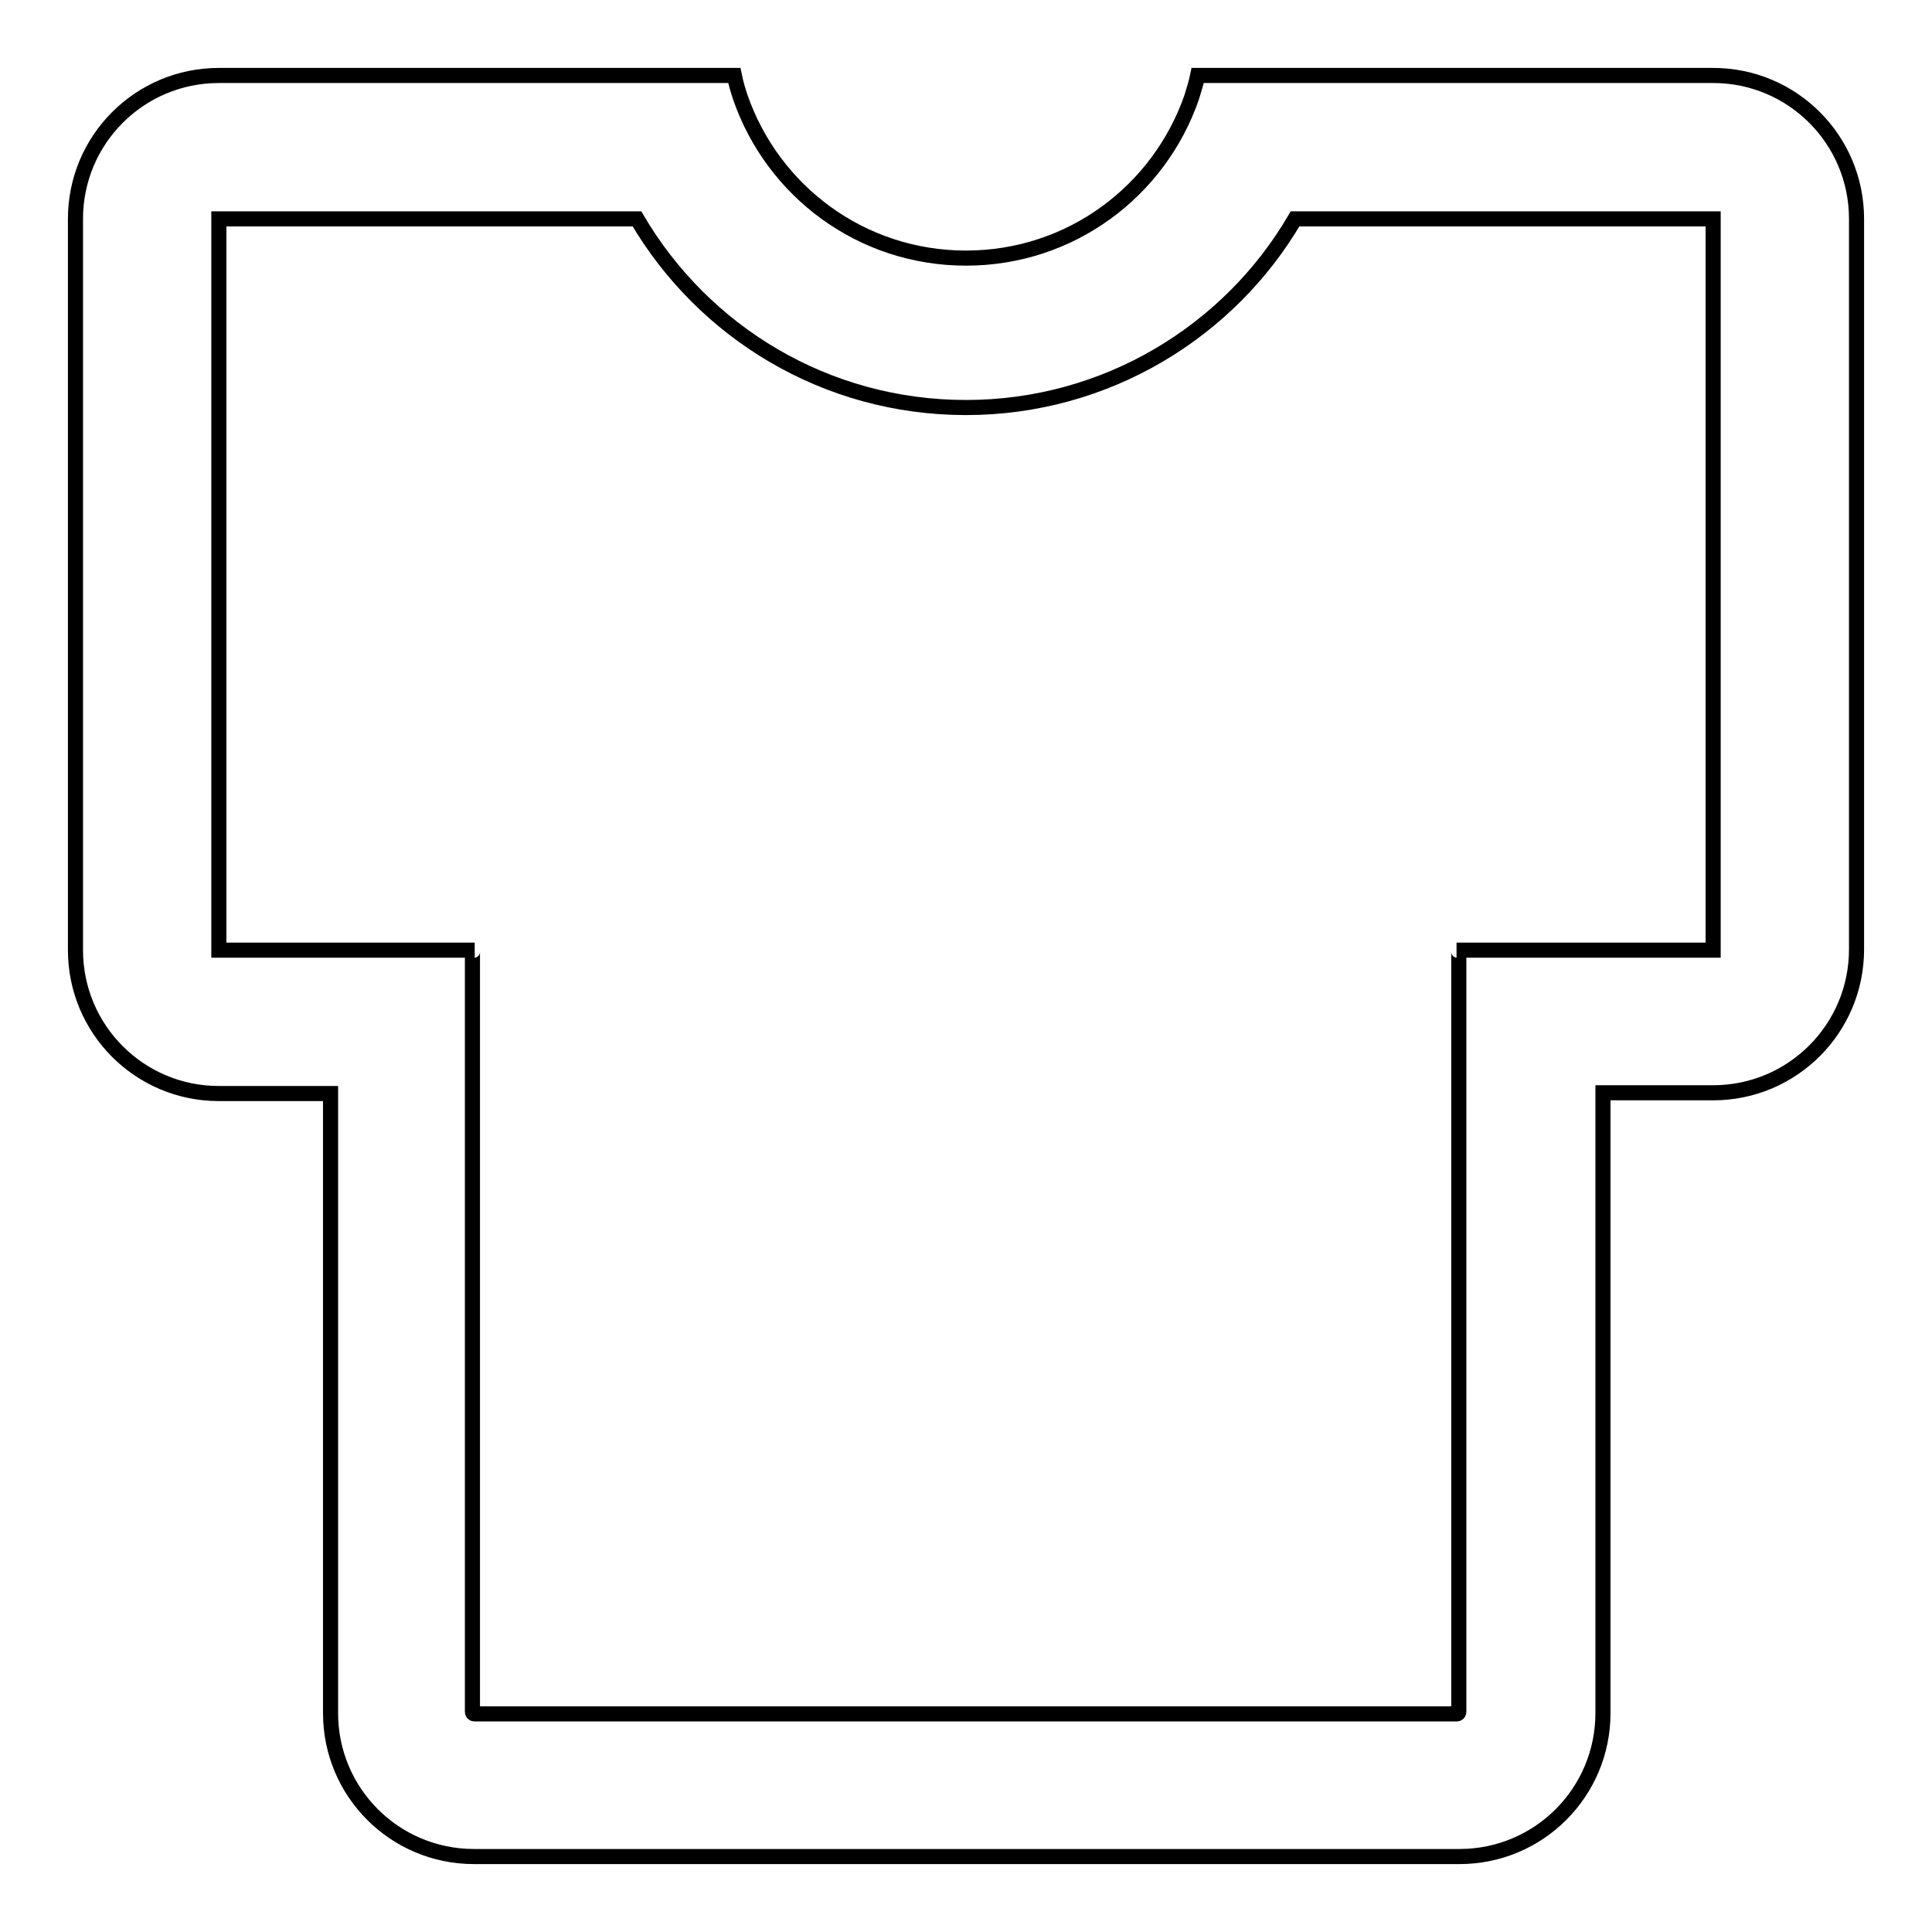 <?xml version="1.0" encoding="utf-8"?>
<!-- Svg Vector Icons : http://www.onlinewebfonts.com/icon -->
<!DOCTYPE svg PUBLIC "-//W3C//DTD SVG 1.1//EN" "http://www.w3.org/Graphics/SVG/1.1/DTD/svg11.dtd">
<svg version="1.1" xmlns="http://www.w3.org/2000/svg" xmlns:xlink="http://www.w3.org/1999/xlink" x="0px" y="0px" viewBox="0 0 256 256" enable-background="new 0 0 256 256" xml:space="preserve">
<g> <path stroke-width="2" fill-opacity="0" stroke="#000000"  d="M227,10h-68.3c-0.2,1-0.5,1.9-0.8,2.9c-4.3,12.4-16,21.3-29.9,21.3c-13.9,0-25.6-8.9-29.9-21.3 c-0.3-0.9-0.6-1.9-0.8-2.9H29c-10.5,0-19,8.5-19,19v96.9c0,10.5,8.5,19,19,19h14.8V227c0,10.5,8.5,19,19,19h130.6 c10.5,0,19-8.5,19-19v-82.2H227c10.5,0,19-8.5,19-19V29C246,18.5,237.5,10,227,10z M227,125.9h-34c0.2,0,0.3,0.1,0.3,0.3v100.6 c0,0.2-0.1,0.3-0.3,0.3H62.9c-0.2,0-0.3-0.1-0.3-0.3V126.2c0-0.2,0.1-0.3,0.3-0.3H29V29h55.4c8.8,15,25,25,43.6,25 c18.6,0,34.9-10.1,43.6-25H227V125.9z"/></g>
</svg>